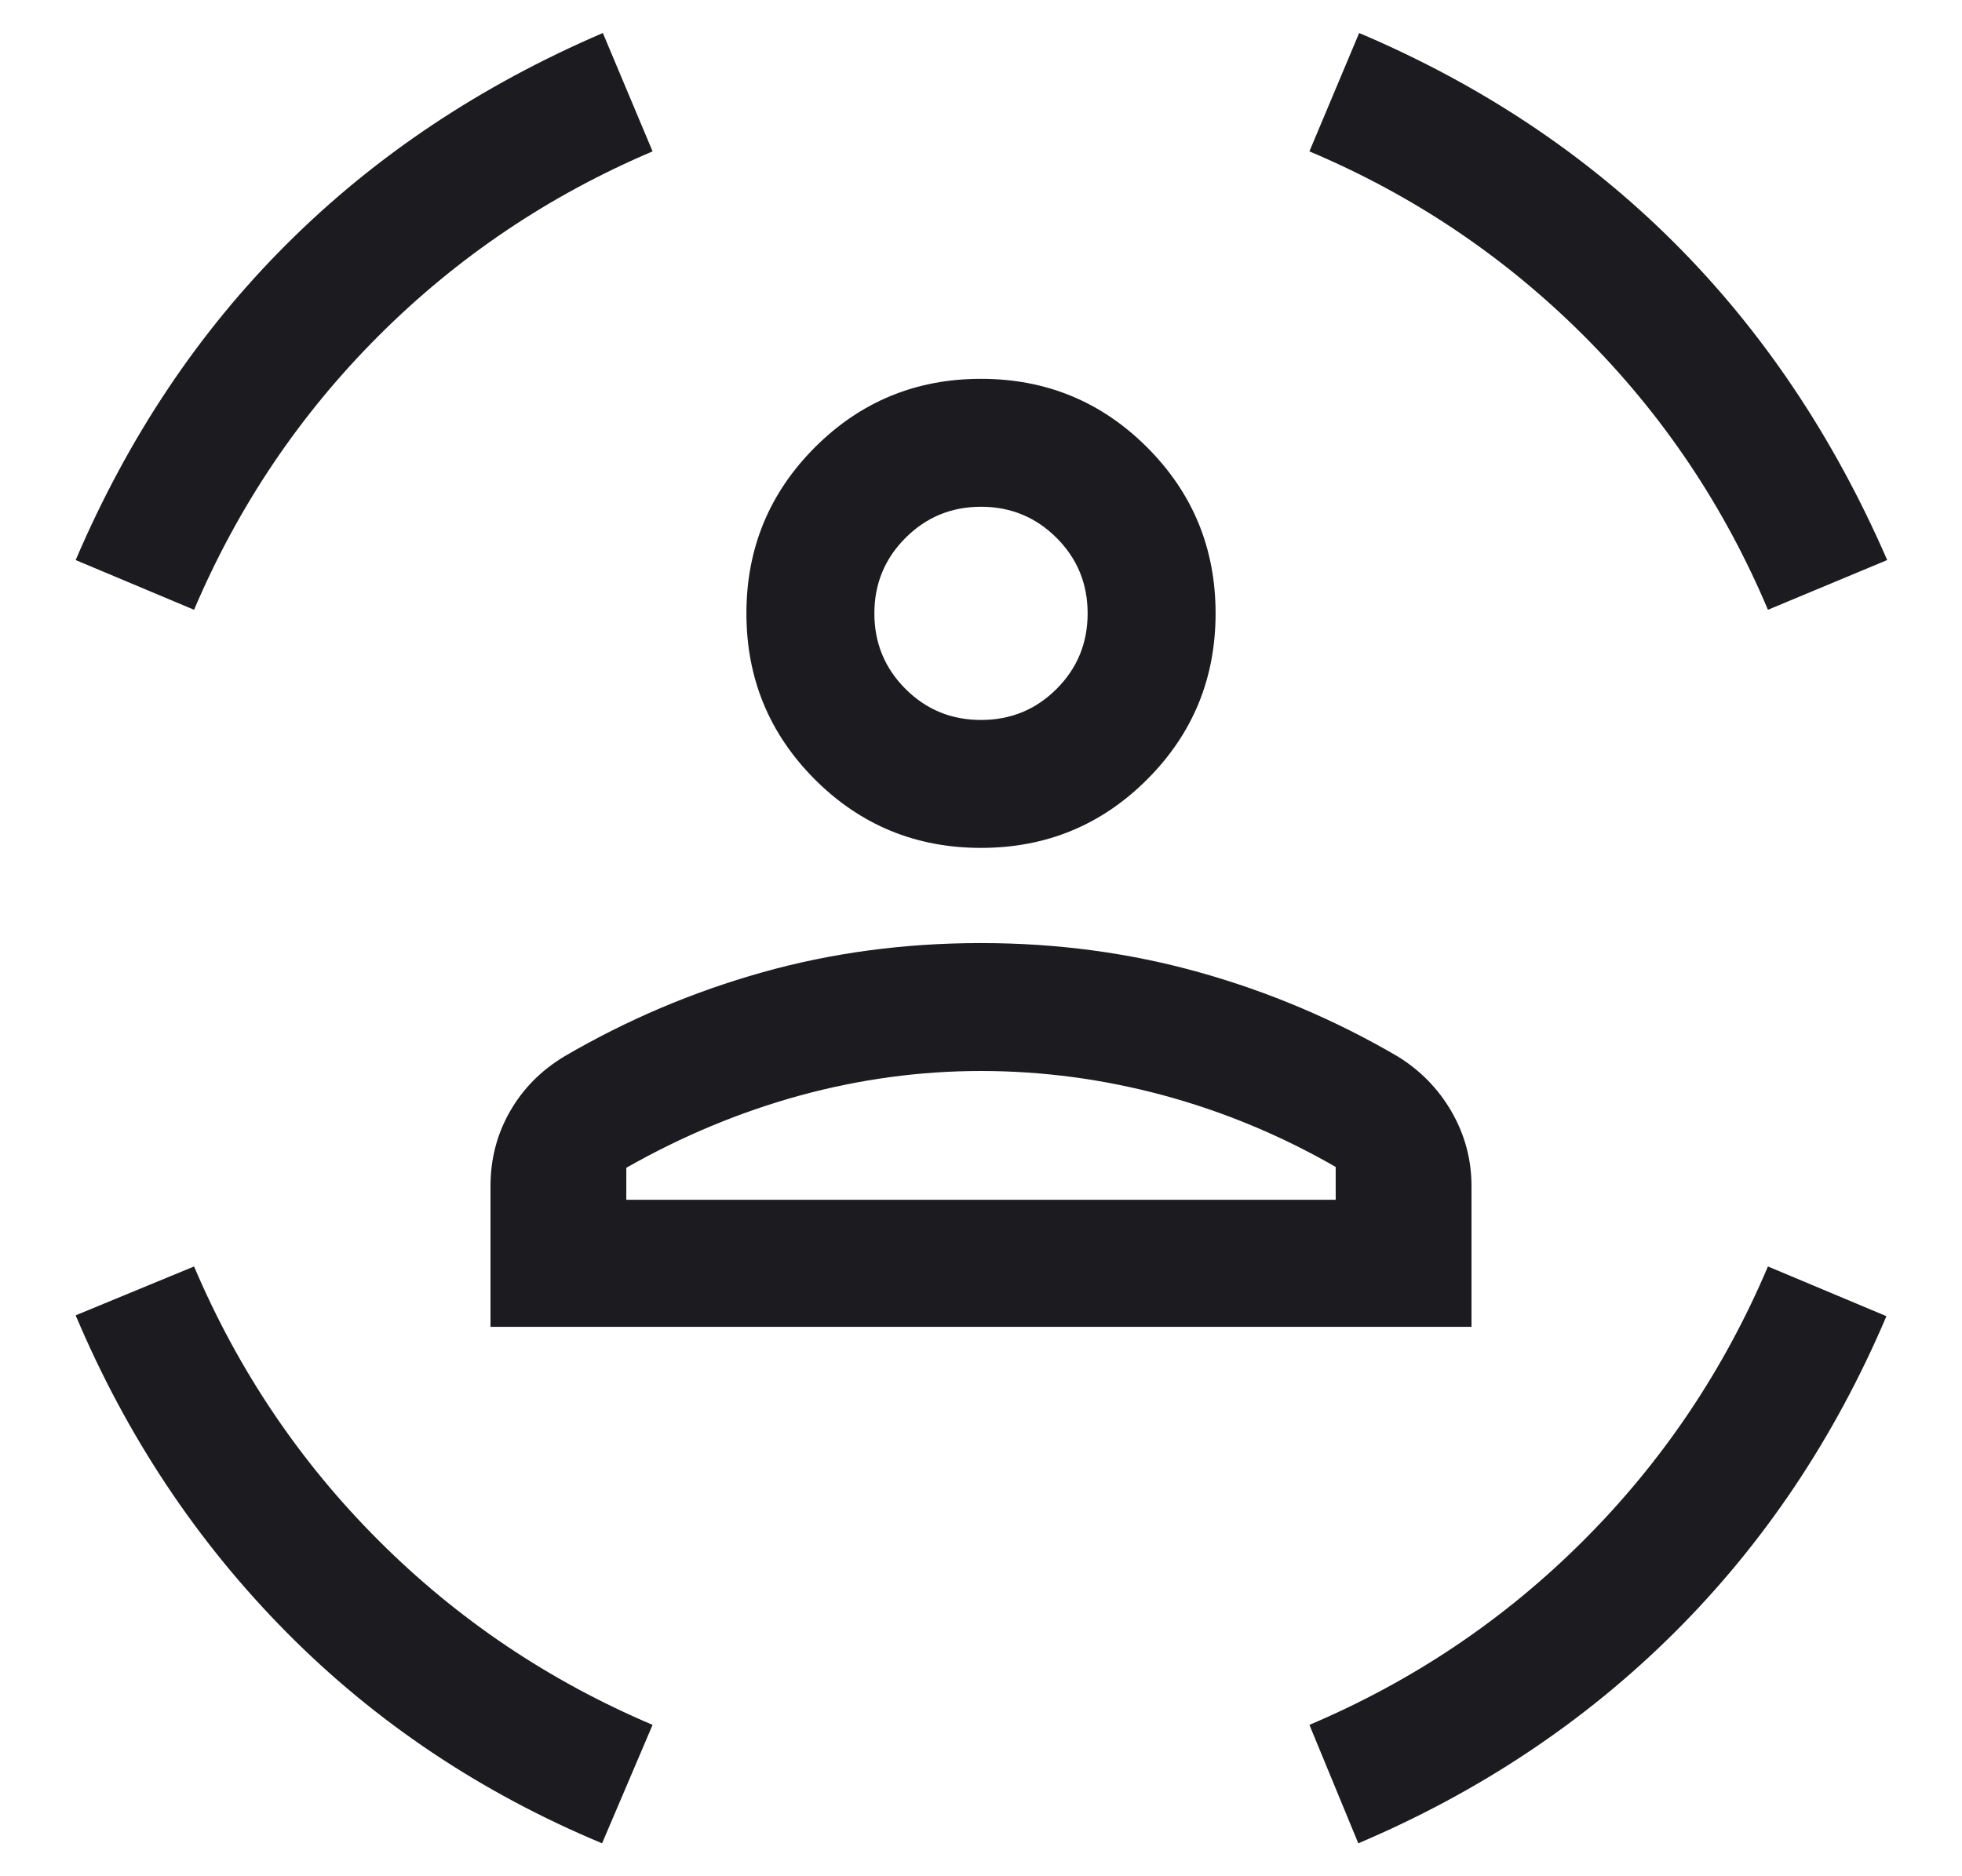 <svg width="23" height="22" viewBox="0 0 23 22" fill="none" xmlns="http://www.w3.org/2000/svg">
<path d="M11.5 9.942C10.737 9.942 10.088 9.675 9.553 9.14C9.018 8.604 8.75 7.955 8.75 7.192C8.75 6.43 9.018 5.781 9.553 5.245C10.088 4.71 10.737 4.442 11.5 4.442C12.263 4.442 12.912 4.71 13.447 5.245C13.983 5.781 14.25 6.43 14.25 7.192C14.25 7.955 13.983 8.604 13.447 9.14C12.912 9.675 12.263 9.942 11.5 9.942ZM11.5 8.442C11.848 8.442 12.143 8.321 12.386 8.078C12.629 7.835 12.75 7.54 12.75 7.192C12.75 6.845 12.629 6.55 12.386 6.307C12.143 6.064 11.848 5.942 11.5 5.942C11.153 5.942 10.858 6.064 10.615 6.307C10.372 6.55 10.25 6.845 10.25 7.192C10.25 7.54 10.372 7.835 10.615 8.078C10.858 8.321 11.153 8.442 11.5 8.442ZM5.75 15.558V13.908C5.75 13.59 5.826 13.298 5.979 13.031C6.132 12.764 6.345 12.549 6.619 12.385C7.35 11.958 8.123 11.63 8.937 11.401C9.751 11.172 10.605 11.058 11.5 11.058C12.389 11.058 13.242 11.172 14.059 11.401C14.876 11.63 15.65 11.958 16.381 12.385C16.649 12.549 16.861 12.766 17.017 13.036C17.172 13.306 17.25 13.596 17.25 13.908V15.558H5.75ZM11.5 12.558C10.785 12.558 10.077 12.654 9.375 12.846C8.674 13.039 7.996 13.321 7.342 13.693V14.068H15.658V13.683C15.011 13.311 14.335 13.031 13.63 12.841C12.925 12.652 12.216 12.558 11.5 12.558ZM20.725 7.15C20.209 5.927 19.486 4.853 18.558 3.928C17.63 3.003 16.561 2.286 15.35 1.775L15.933 0.387C17.361 0.993 18.593 1.813 19.627 2.846C20.662 3.88 21.494 5.12 22.123 6.567L20.725 7.15ZM2.275 7.15L0.887 6.567C1.503 5.126 2.329 3.89 3.364 2.859C4.398 1.827 5.633 1.003 7.067 0.387L7.65 1.775C6.434 2.292 5.363 3.013 4.438 3.938C3.513 4.863 2.792 5.934 2.275 7.15ZM7.058 21.614C5.636 21.02 4.401 20.194 3.354 19.135C2.307 18.076 1.484 16.839 0.887 15.423L2.275 14.85C2.792 16.067 3.513 17.138 4.438 18.063C5.363 18.988 6.434 19.709 7.65 20.225L7.058 21.614ZM15.923 21.614L15.35 20.225C16.567 19.709 17.638 18.988 18.563 18.063C19.488 17.138 20.209 16.067 20.725 14.85L22.114 15.433C21.507 16.861 20.679 18.097 19.63 19.142C18.581 20.186 17.345 21.01 15.923 21.614Z" fill="#1C1B1F"/>
</svg>
